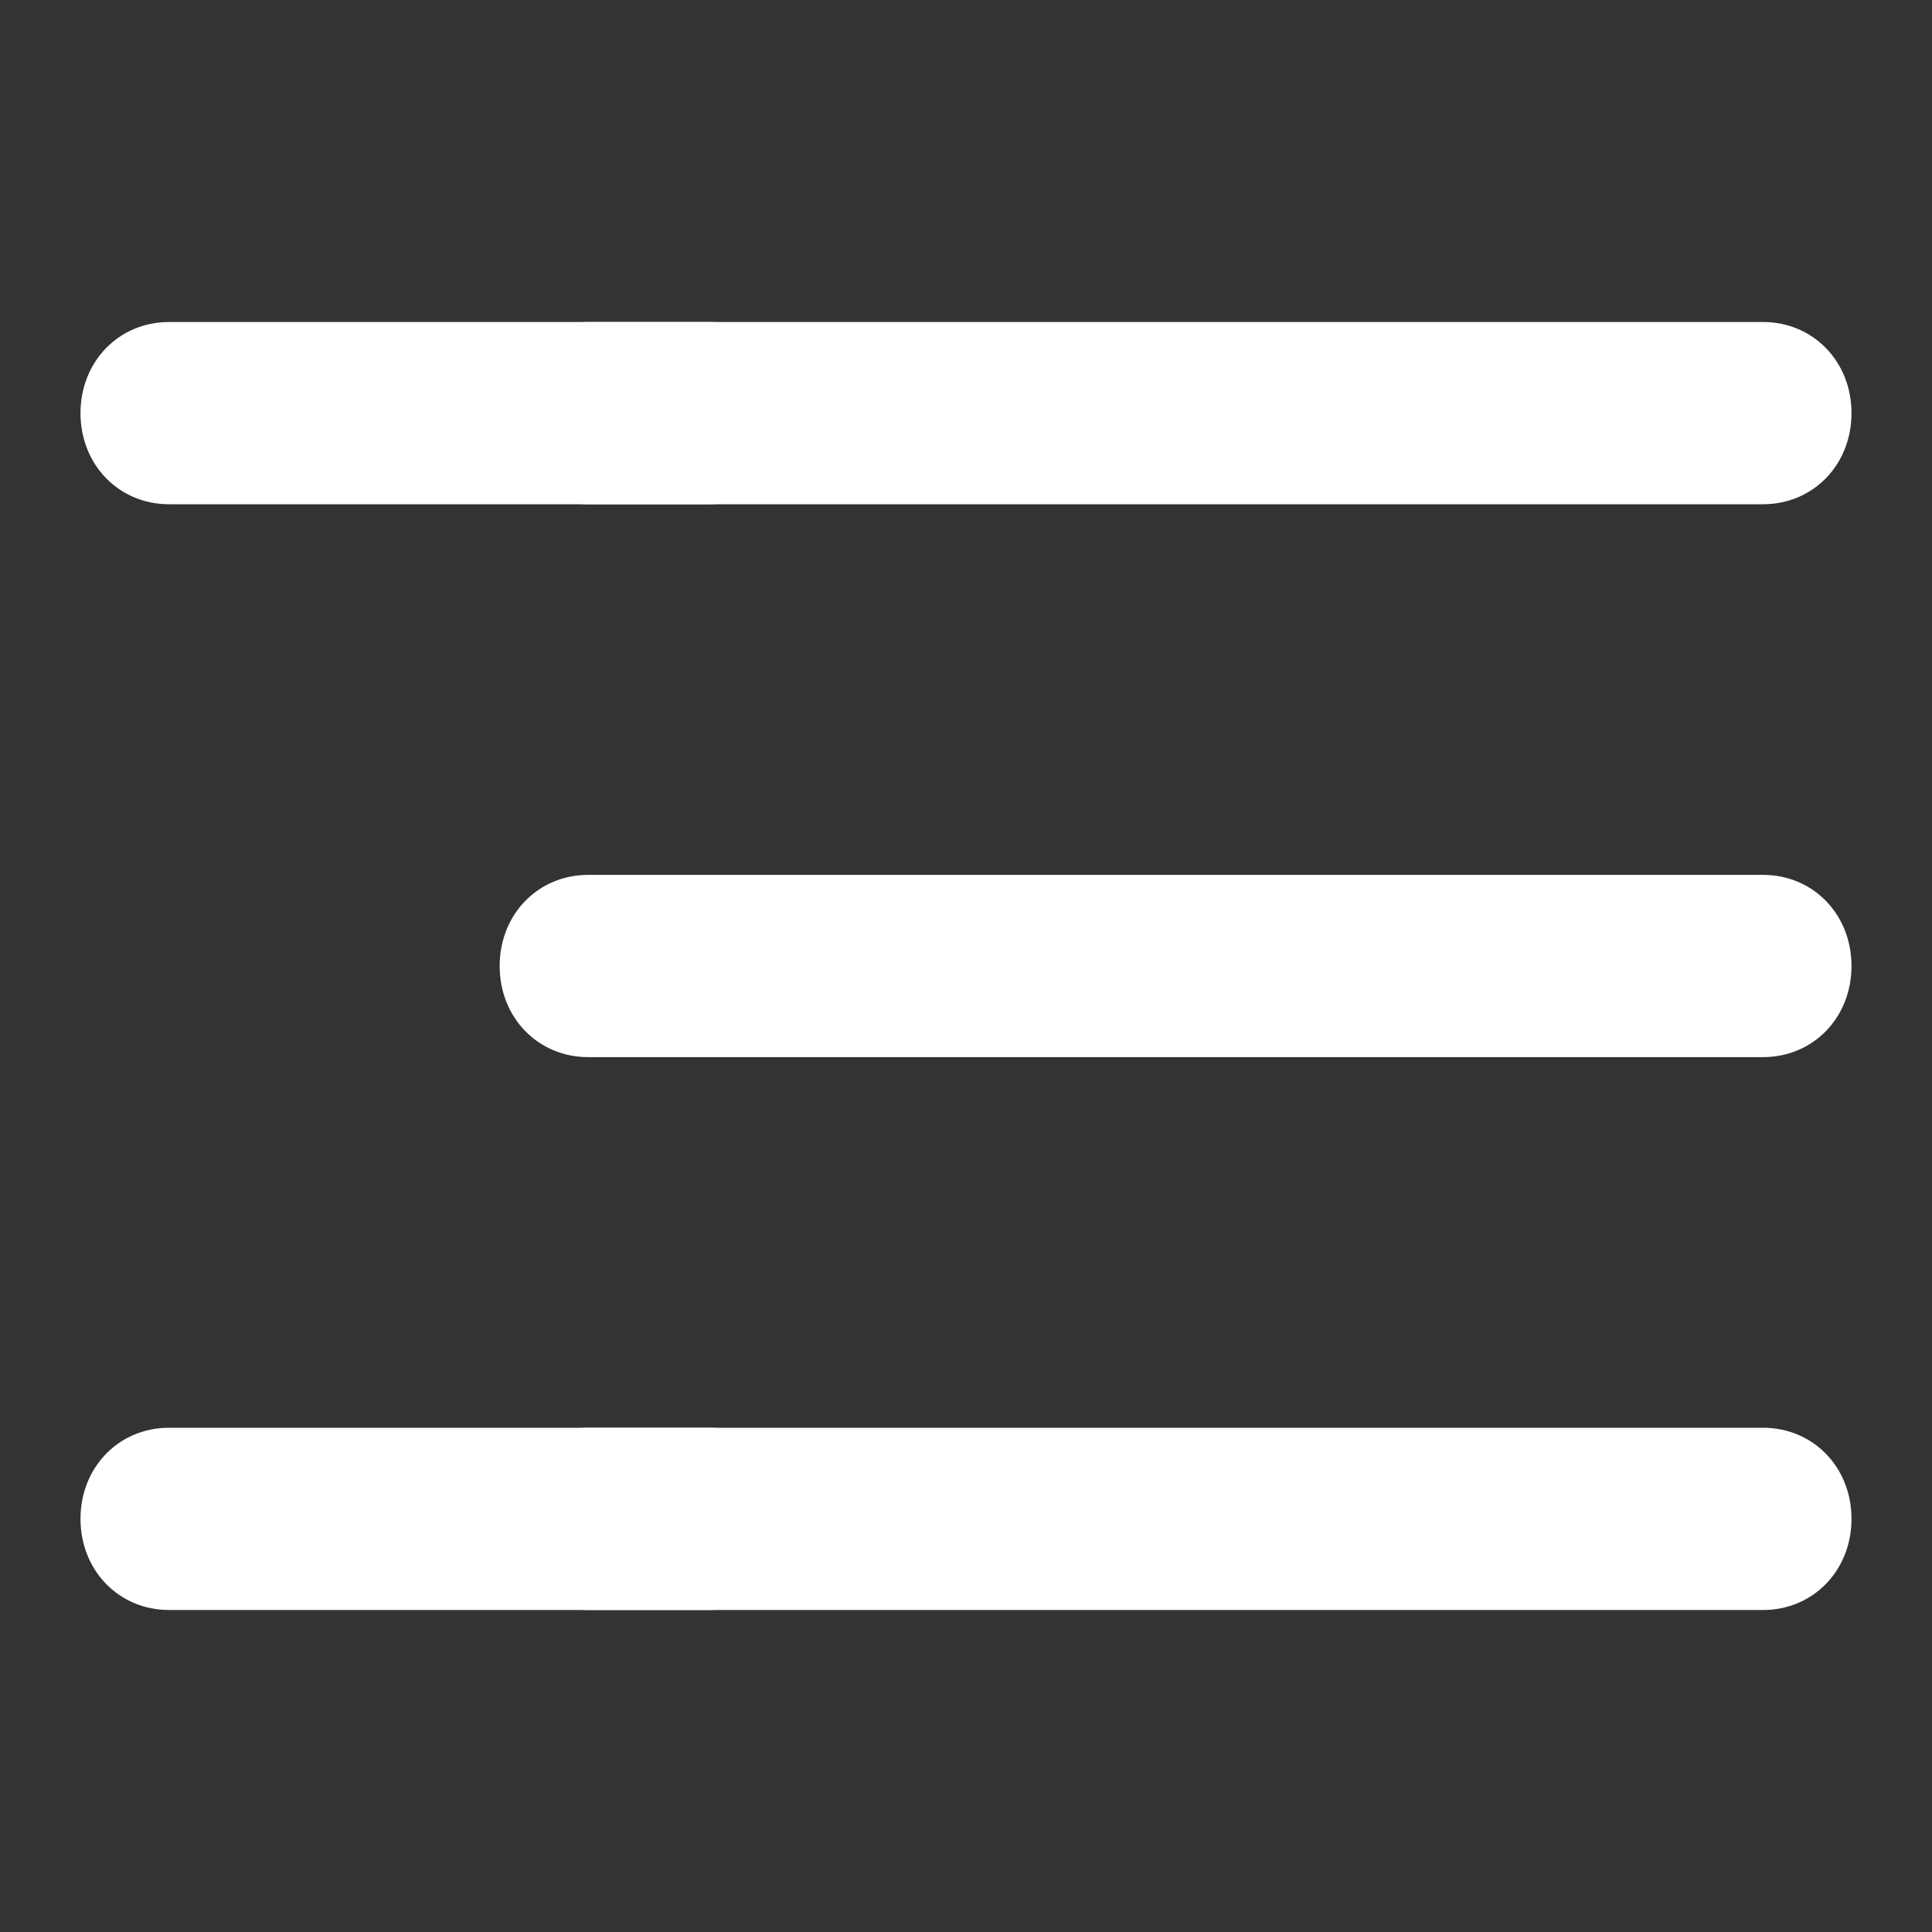 <svg width="24" height="24" viewBox="0 0 24 24" fill="none" xmlns="http://www.w3.org/2000/svg">
  <rect x="0" y="0" width="24" height="24" fill="#333333" stroke="none"/>
  <path d="M8.81 20H2.1C1.477 20 1 19.509 1 18.868C1 18.226 1.477 17.736 2.1 17.736H8.81C9.433 17.736 9.91 18.226 9.91 18.868C9.91 19.509 9.397 20 8.81 20Z" fill="white"/>
  <path d="M8.81 6.264H2.1C1.477 6.264 1 5.774 1 5.132C1 4.491 1.477 4 2.1 4H8.81C9.433 4 9.91 4.491 9.91 5.132C9.91 5.774 9.397 6.264 8.81 6.264Z" fill="white"/>
  <path d="M7.307 20C6.684 20 6.207 19.509 6.207 18.868C6.207 18.226 6.684 17.736 7.307 17.736H21.9C22.524 17.736 23 18.226 23 18.868C23 19.509 22.524 20 21.9 20H7.307C7.344 20 7.344 20 7.307 20Z" fill="white"/>
  <path d="M7.307 13.132C6.684 13.132 6.207 12.642 6.207 12C6.207 11.358 6.684 10.868 7.307 10.868H21.9C22.524 10.868 23 11.358 23 12C23 12.642 22.524 13.132 21.9 13.132H7.307C7.344 13.132 7.344 13.132 7.307 13.132Z" fill="white"/>
  <path d="M7.307 6.264C6.684 6.264 6.207 5.774 6.207 5.132C6.207 4.491 6.684 4 7.307 4H21.9C22.524 4 23 4.491 23 5.132C23 5.774 22.524 6.264 21.9 6.264H7.307C7.344 6.264 7.344 6.264 7.307 6.264Z" fill="white"/>
</svg>
